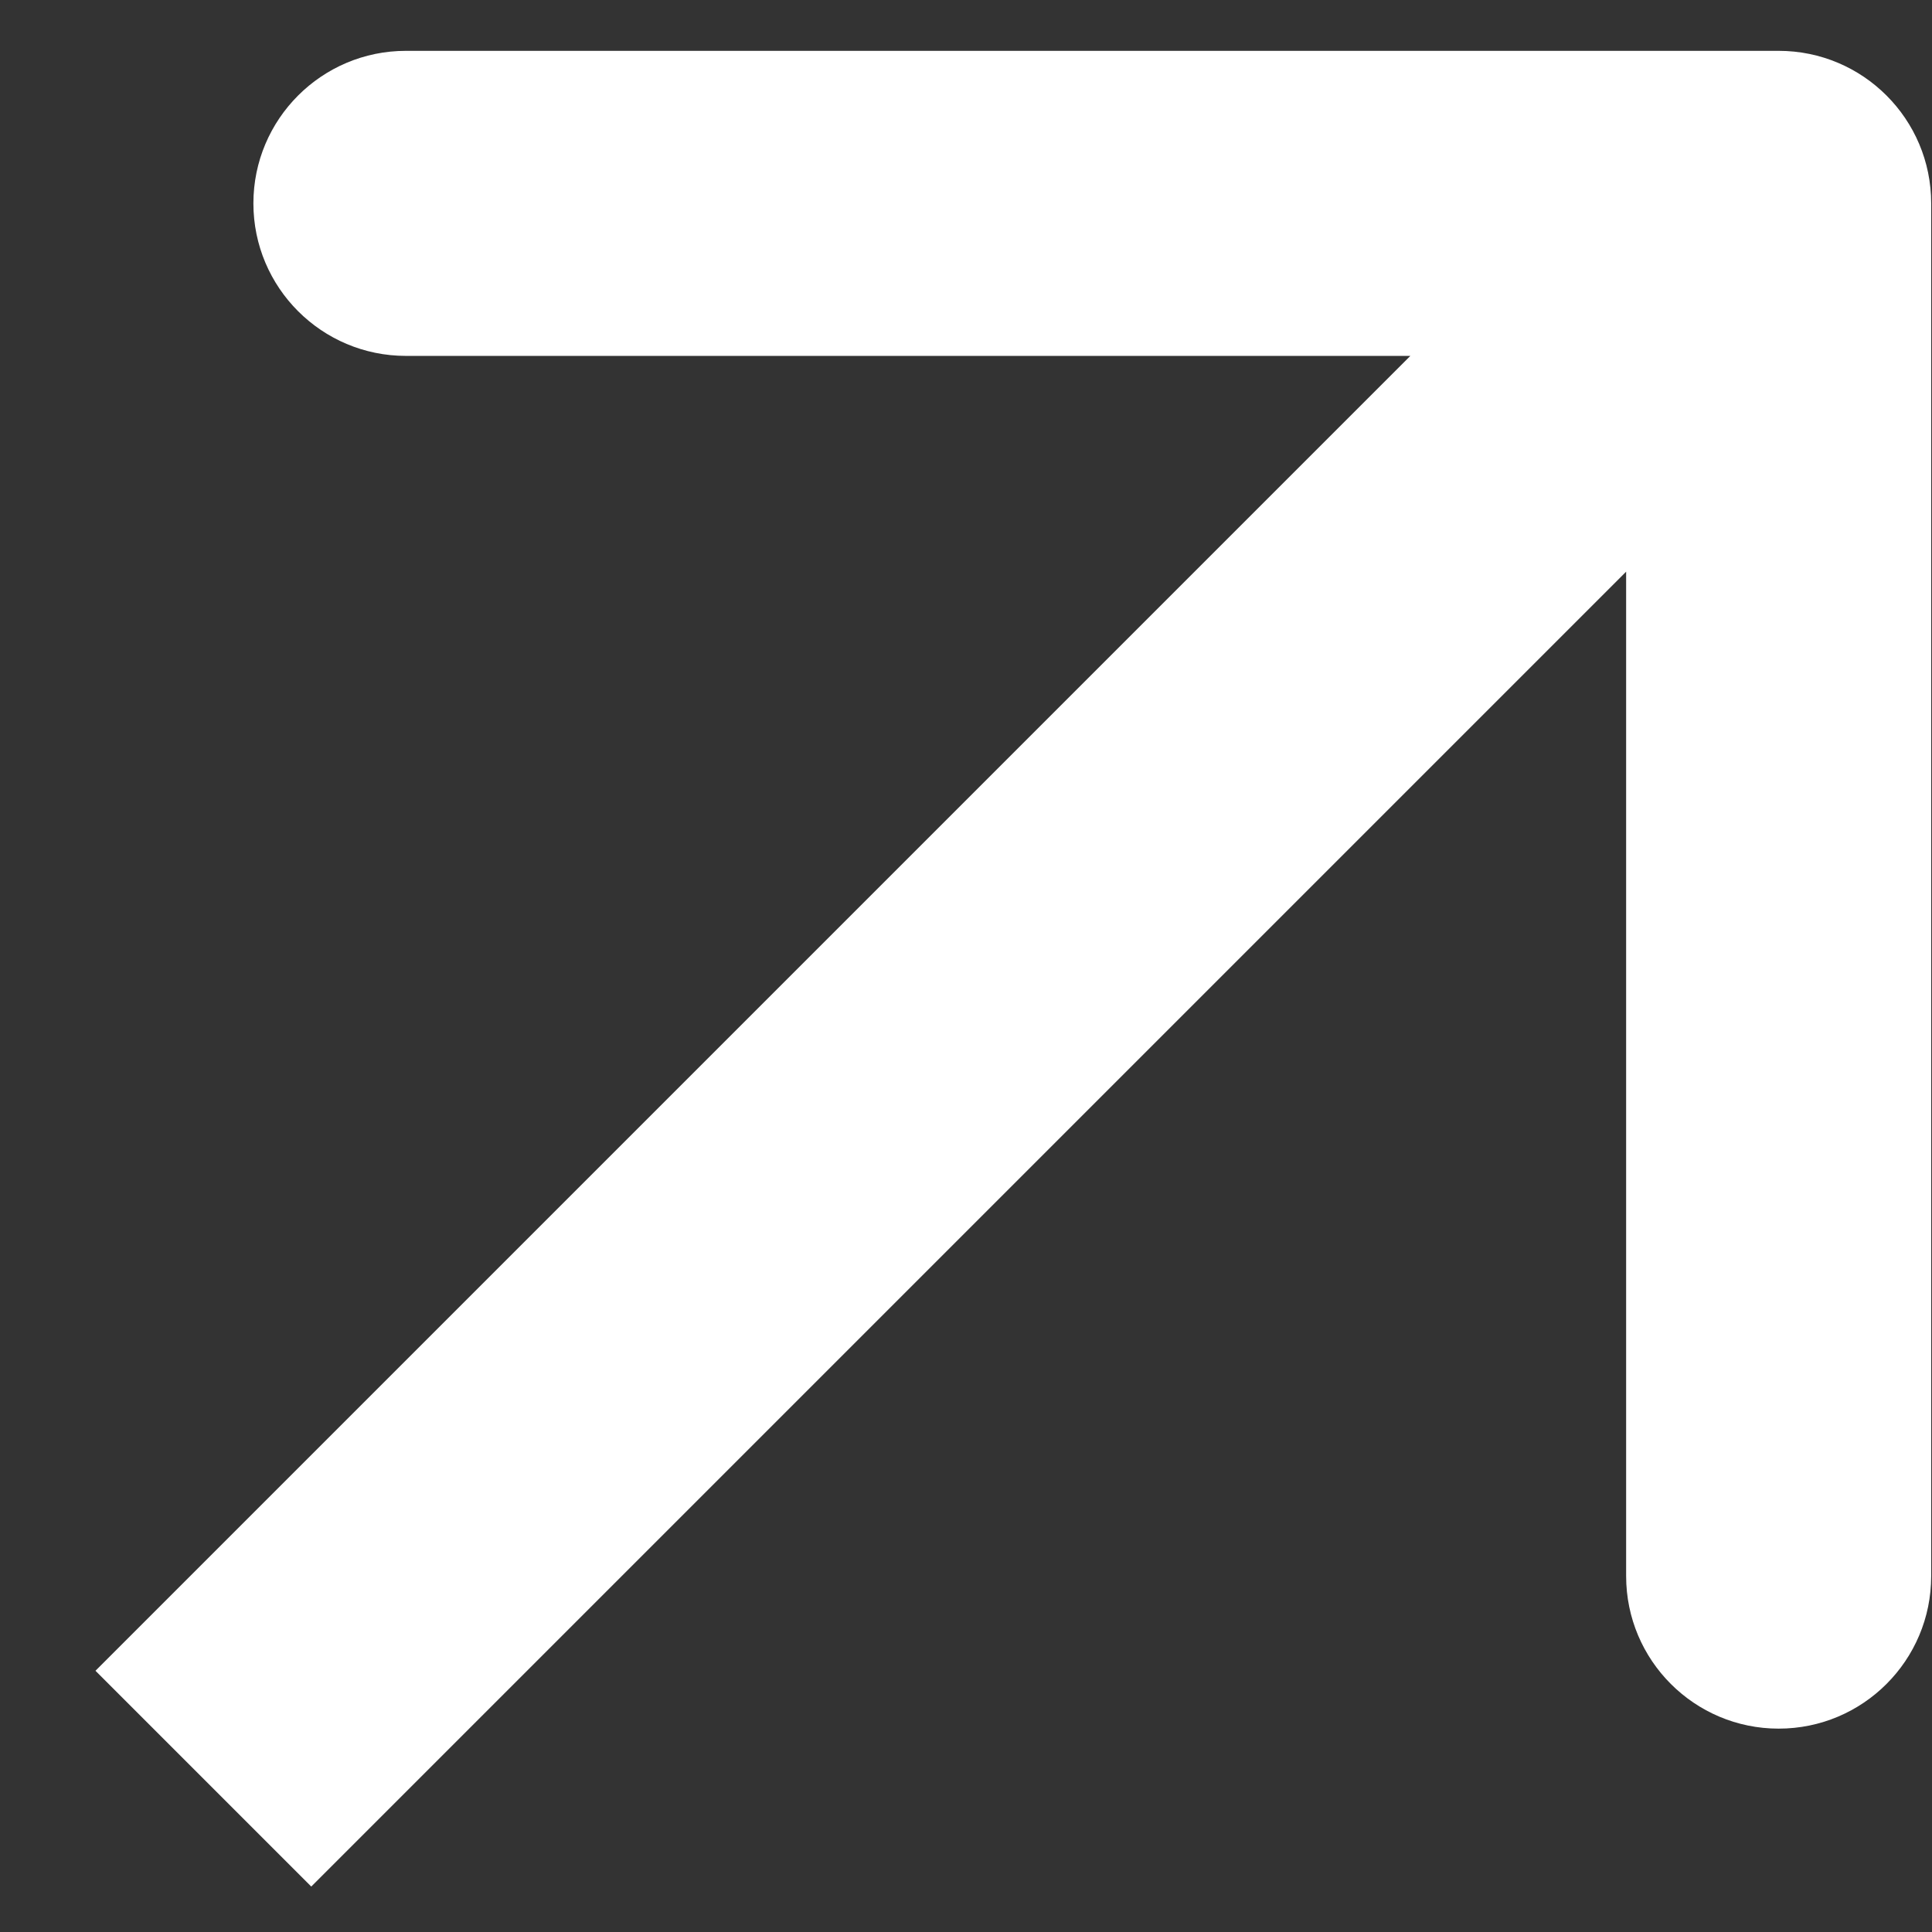<svg
  width="19"
  height="19"
  viewBox="0 0 19 19"
  fill="none"
  xmlns="http://www.w3.org/2000/svg"
>
<rect x="0" y="0" width="19" height="19" fill="#333333" stroke="none"/>
<path
    d="M18.992 2C18.992 1.172 18.321 0.5 17.492 0.5L3.992 0.5C3.164 0.5 2.492 1.172 2.492 2C2.492 2.828 3.164 3.5 3.992 3.5H15.992V15.5C15.992 16.328 16.664 17 17.492 17C18.321 17 18.992 16.328 18.992 15.5L18.992 2ZM3.061 18.553L18.553 3.061L16.431 0.939L0.939 16.431L3.061 18.553Z"
    fill="white"
  />
</svg>
